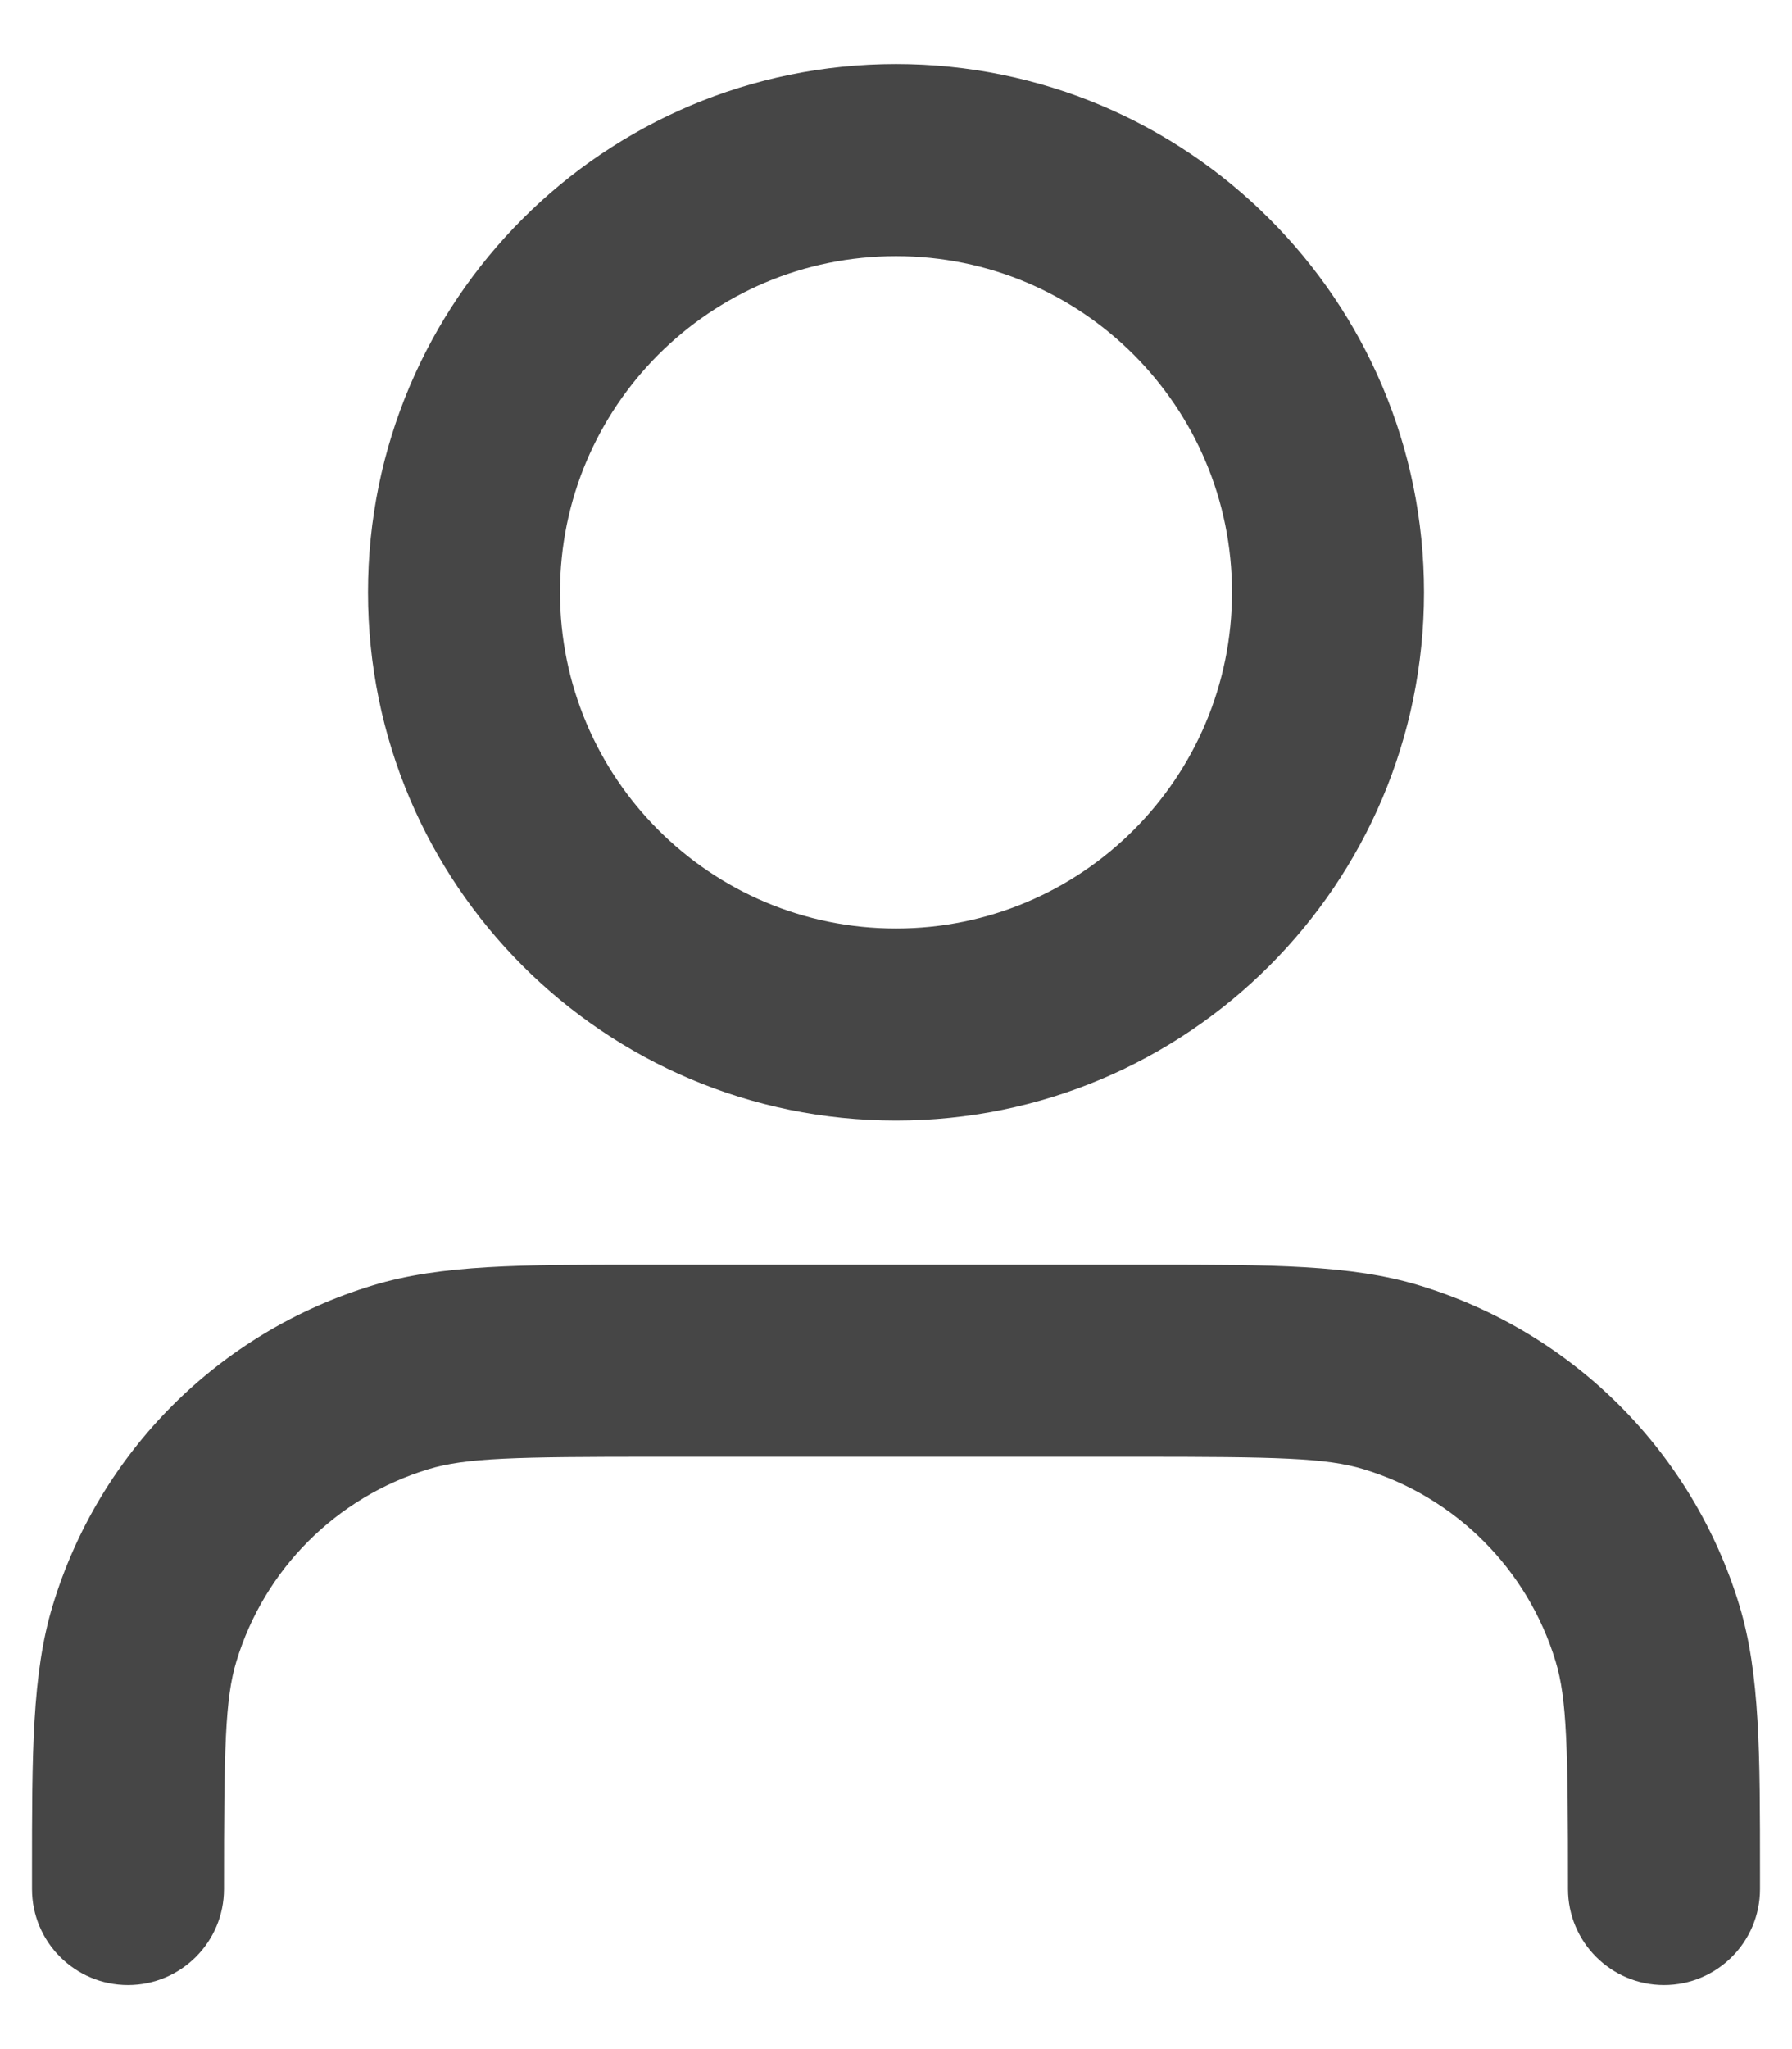 <svg width="14" height="16" viewBox="0 0 14 16" fill="none" xmlns="http://www.w3.org/2000/svg">
<path fill-rule="evenodd" clipRule="evenodd" d="M7 2C5.55 2 4.375 3.175 4.375 4.625C4.375 6.075 5.55 7.25 7 7.25C8.45 7.25 9.625 6.075 9.625 4.625C9.625 3.175 8.45 2 7 2ZM2.875 4.625C2.875 2.347 4.722 0.5 7 0.5C9.278 0.5 11.125 2.347 11.125 4.625C11.125 6.903 9.278 8.75 7 8.75C4.722 8.75 2.875 6.903 2.875 4.625ZM4.995 9.875C5.038 9.875 5.081 9.875 5.125 9.875H8.875C8.919 9.875 8.963 9.875 9.005 9.875C9.926 9.875 10.554 9.874 11.089 10.037C12.287 10.4 13.225 11.338 13.589 12.536C13.751 13.071 13.75 13.699 13.75 14.62C13.75 14.662 13.75 14.706 13.75 14.75C13.75 15.164 13.414 15.5 13 15.5C12.586 15.5 12.25 15.164 12.25 14.75C12.25 13.649 12.242 13.264 12.153 12.972C11.935 12.253 11.372 11.69 10.653 11.472C10.361 11.383 9.976 11.375 8.875 11.375H5.125C4.024 11.375 3.639 11.383 3.347 11.472C2.628 11.69 2.065 12.253 1.847 12.972C1.758 13.264 1.75 13.649 1.75 14.75C1.75 15.164 1.414 15.5 1 15.5C0.586 15.5 0.25 15.164 0.25 14.75C0.25 14.706 0.25 14.662 0.25 14.62C0.25 13.699 0.249 13.071 0.412 12.536C0.775 11.338 1.713 10.4 2.911 10.037C3.446 9.874 4.074 9.875 4.995 9.875Z" fill="#464646"/>
</svg>
